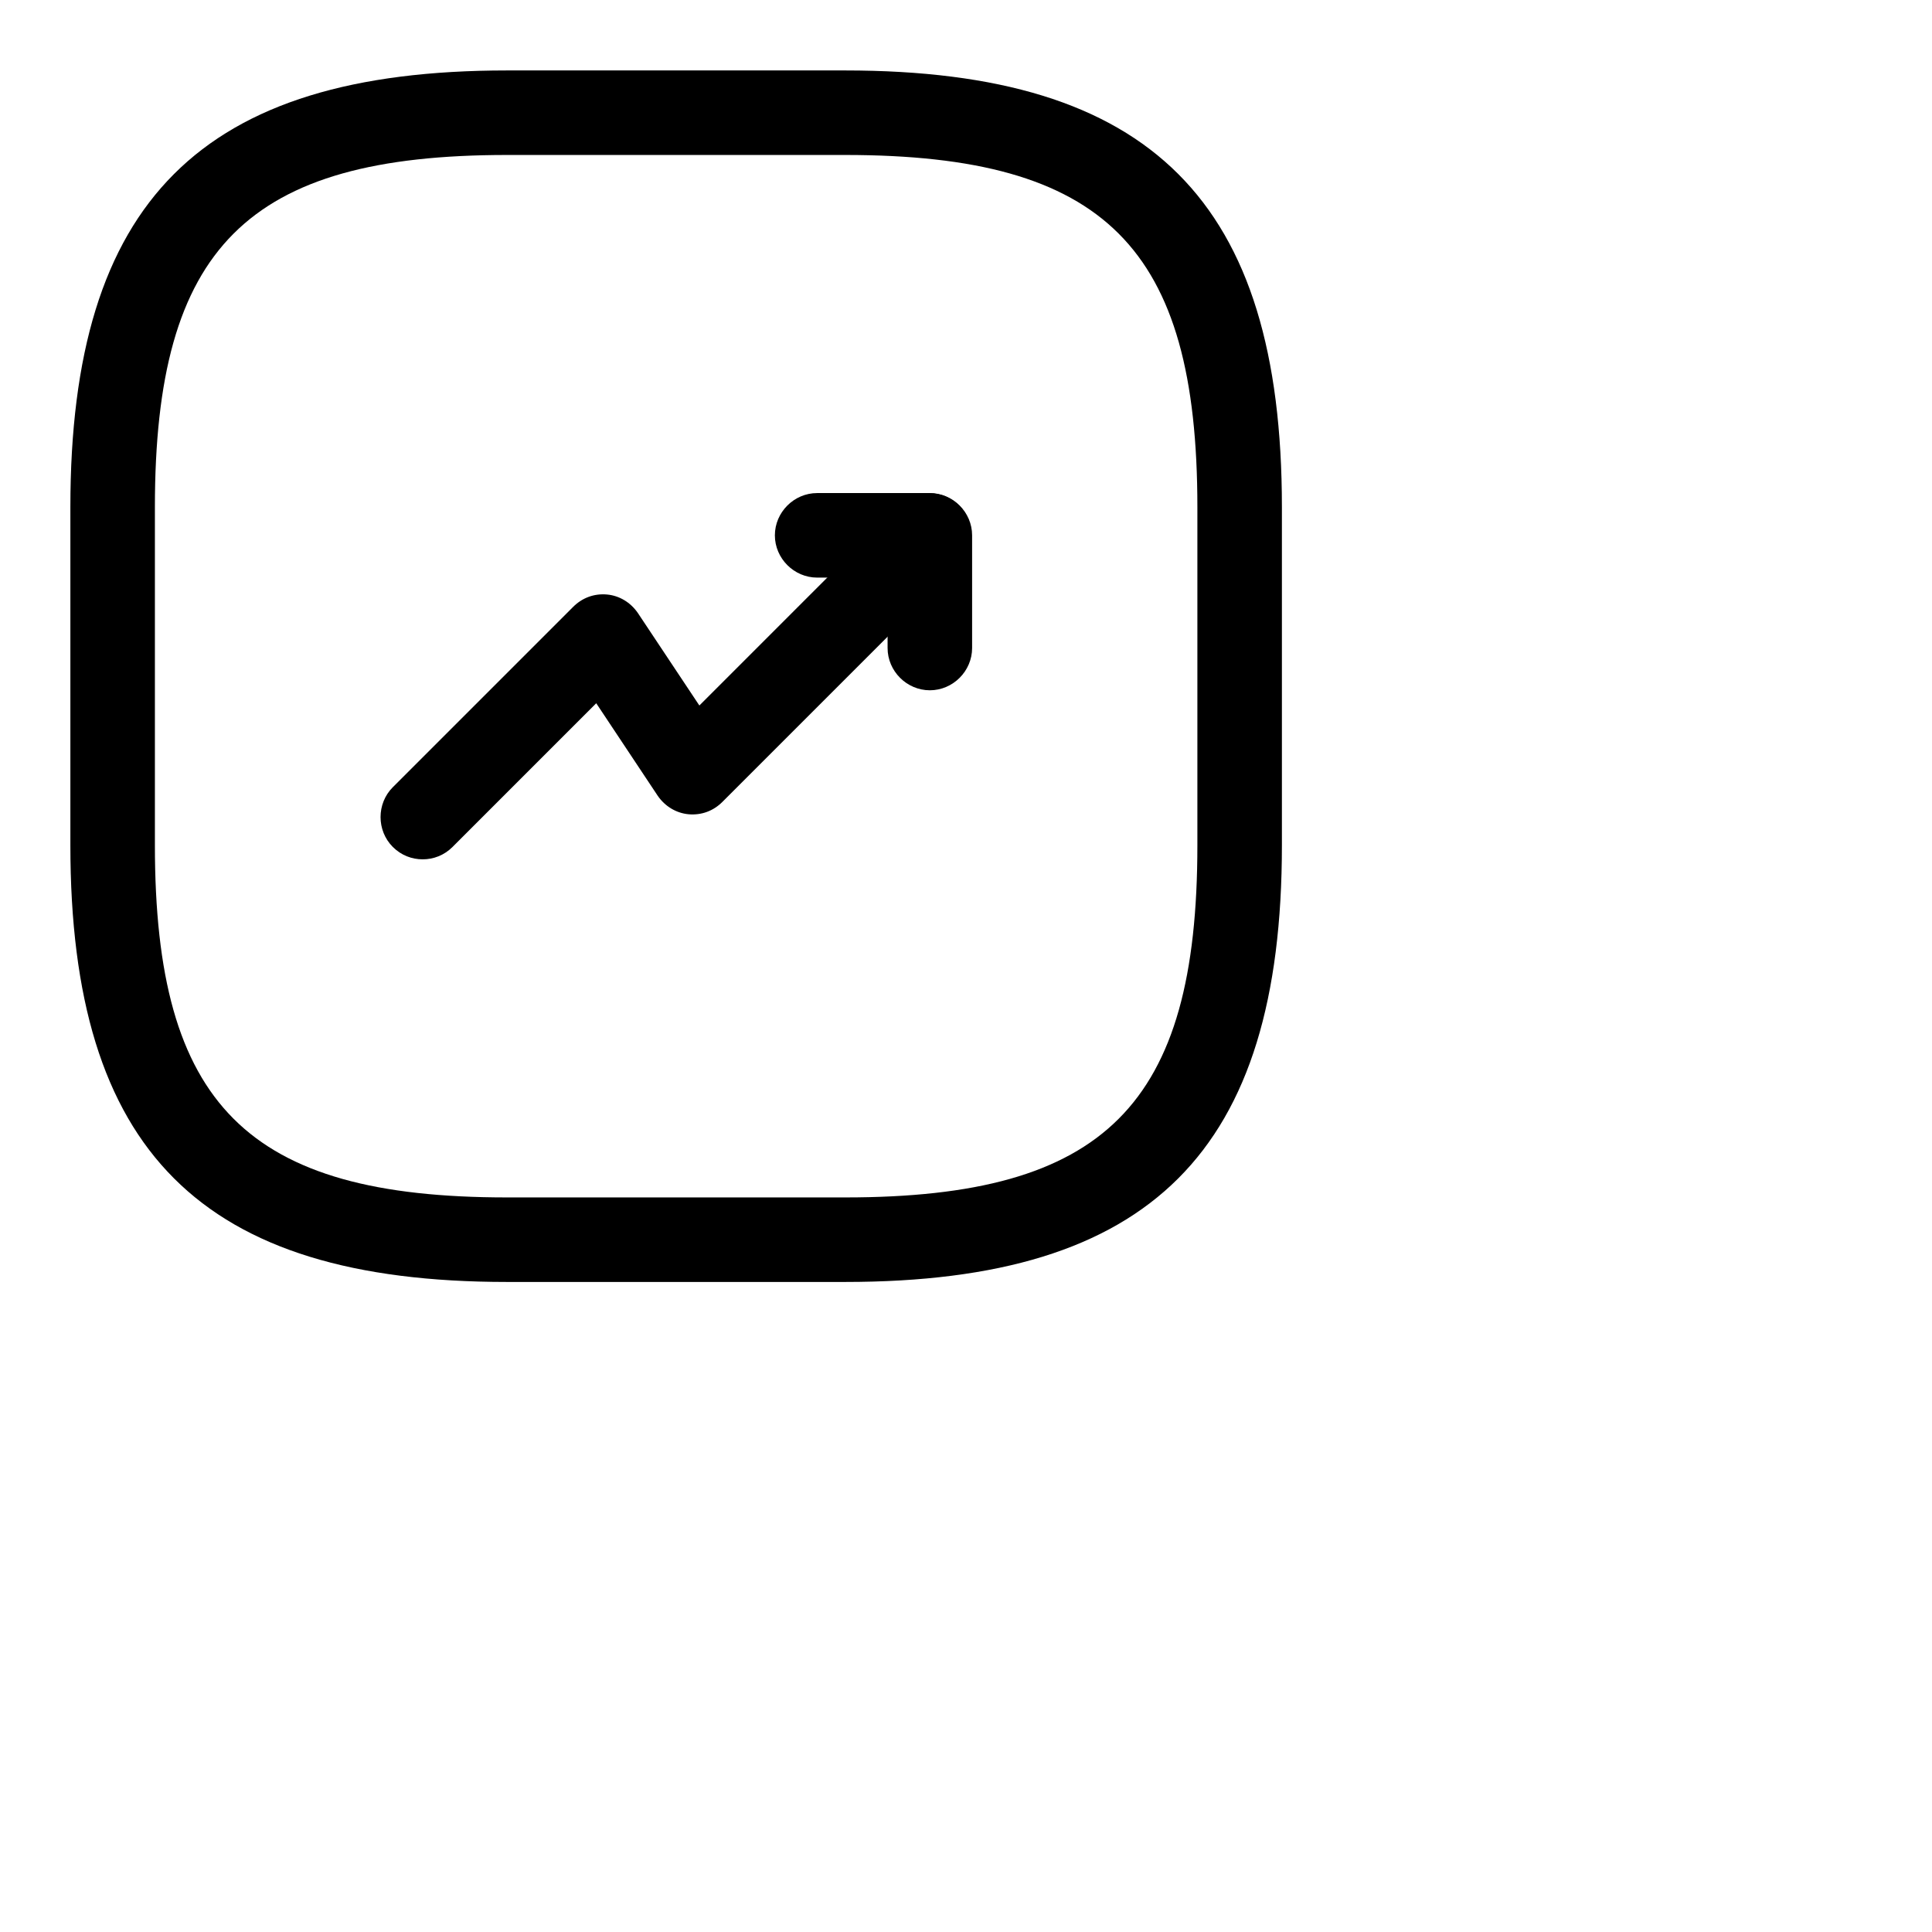 <svg width="80" height="80" viewBox="0 0 80 80" fill="none"  xmlns="http://www.w3.org/2000/svg">
<path d="M17.502 35.583C17.059 35.583 16.615 35.42 16.265 35.07C15.589 34.393 15.589 33.273 16.265 32.597L23.732 25.13C24.105 24.757 24.595 24.57 25.132 24.617C25.645 24.663 26.112 24.943 26.415 25.387L28.959 29.213L37.242 20.93C37.919 20.253 39.039 20.253 39.715 20.93C40.392 21.607 40.392 22.727 39.715 23.403L29.915 33.203C29.542 33.577 29.052 33.763 28.515 33.717C28.002 33.67 27.535 33.39 27.232 32.947L24.689 29.12L18.739 35.07C18.389 35.42 17.945 35.583 17.502 35.583Z" fill="black"/>
<path d="M38.503 28.583C37.546 28.583 36.753 27.79 36.753 26.833V23.917H33.836C32.879 23.917 32.086 23.123 32.086 22.167C32.086 21.21 32.879 20.417 33.836 20.417H38.503C39.459 20.417 40.253 21.21 40.253 22.167V26.833C40.253 27.79 39.459 28.583 38.503 28.583Z" fill="black"/>
<path d="M34.997 53.083H20.997C8.327 53.083 2.914 47.67 2.914 35V21C2.914 8.33 8.327 2.917 20.997 2.917H34.997C47.667 2.917 53.081 8.33 53.081 21V35C53.081 47.67 47.667 53.083 34.997 53.083ZM20.997 6.417C10.241 6.417 6.414 10.243 6.414 21V35C6.414 45.757 10.241 49.583 20.997 49.583H34.997C45.754 49.583 49.581 45.757 49.581 35V21C49.581 10.243 45.754 6.417 34.997 6.417H20.997Z" fill="black"/>
</svg>